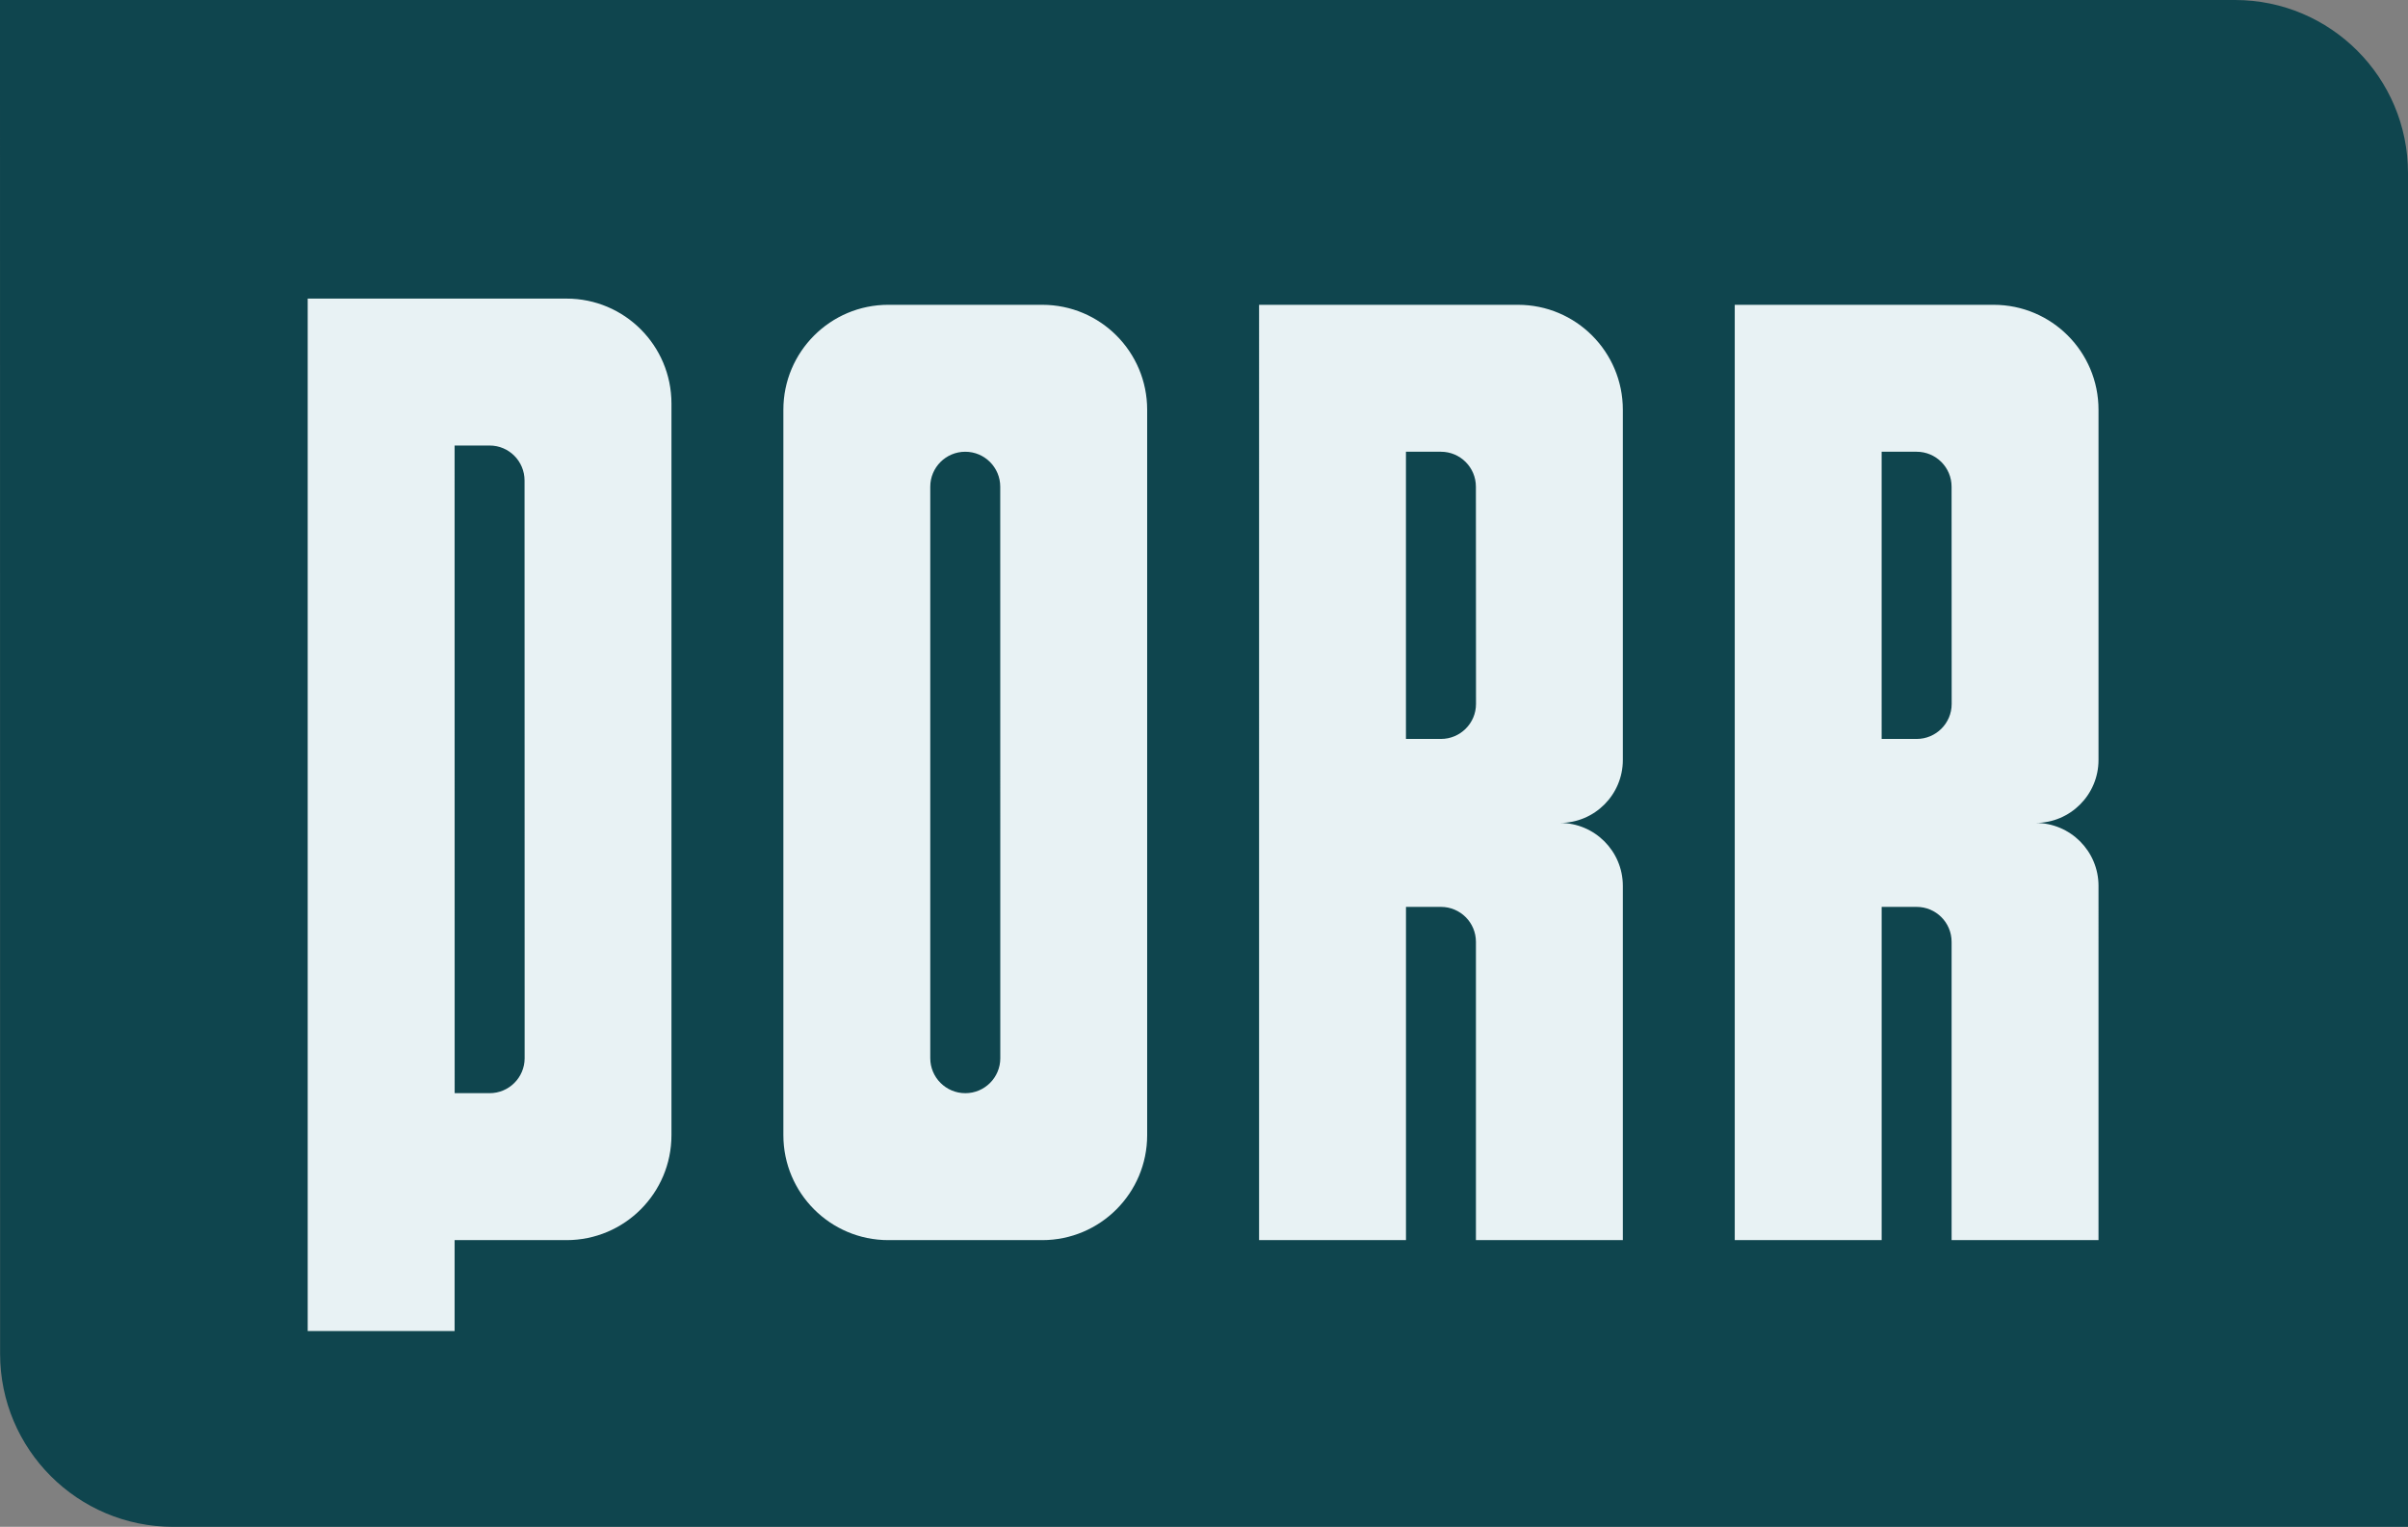 <?xml version="1.0" encoding="UTF-8" standalone="no"?>
<!-- Created with Inkscape (http://www.inkscape.org/) -->

<svg
   xmlns:dc="http://purl.org/dc/elements/1.1/"
   xmlns:cc="http://creativecommons.org/ns#"
   xmlns:rdf="http://www.w3.org/1999/02/22-rdf-syntax-ns#"
   xmlns:svg="http://www.w3.org/2000/svg"
   xmlns="http://www.w3.org/2000/svg"
   xmlns:sodipodi="http://sodipodi.sourceforge.net/DTD/sodipodi-0.dtd"
   xmlns:inkscape="http://www.inkscape.org/namespaces/inkscape"
   version="1.0"
   width="213.433"
   height="135.302"
   id="svg2445"
   sodipodi:docname="porr.svg"
   inkscape:version="0.92.1 r15371">
  <rect width="100%" height="100%" fill="#808080" stroke="none"/>
  <sodipodi:namedview
     pagecolor="#ffffff"
     bordercolor="#666666"
     borderopacity="1"
     objecttolerance="10"
     gridtolerance="10"
     guidetolerance="10"
     inkscape:pageopacity="0"
     inkscape:pageshadow="2"
     inkscape:window-width="1440"
     inkscape:window-height="863"
     id="namedview14"
     showgrid="false"
     showguides="true"
     inkscape:guide-bbox="true"
     inkscape:zoom="1.8810588"
     inkscape:cx="112.52929"
     inkscape:cy="66.39113"
     inkscape:window-x="0"
     inkscape:window-y="0"
     inkscape:window-maximized="1"
     inkscape:current-layer="svg2445"
     fit-margin-top="0"
     fit-margin-left="0"
     fit-margin-right="0"
     fit-margin-bottom="0" />
  <defs
     id="defs2447">
    <clipPath
       id="clipPath33">
      <path
         d="m 472.686,702.908 h 68.622 v 45.438 h -68.622 z"
         id="path35"
         inkscape:connector-curvature="0" />
    </clipPath>
  </defs>
  <path
     style="fill:#0f454e;fill-opacity:1;fill-rule:nonzero;stroke:none;stroke-width:3.088"
     d="m 0,0 h 198.094 c 4.237,0 8.072,1.717 10.847,4.493 2.776,2.776 4.492,6.612 4.492,10.849 V 75.322 135.302 H 15.348 c -8.471,0 -15.339,-6.868 -15.339,-15.339 z"
     id="path39"
     inkscape:connector-curvature="0"
     sodipodi:nodetypes="csssccscc" />
  <path
     d="m 50.221,26.461 c 5.136,0 9.294,4.163 9.294,9.302 v 64.83 c 0,5.136 -4.163,9.302 -9.299,9.302 h -9.922 v 8.058 H 27.273 V 26.461 Z m 42.164,0.55 c 5.136,0 9.294,4.163 9.294,9.299 v 64.283 c 0,5.136 -4.166,9.302 -9.302,9.302 h -13.641 c -5.136,0 -9.302,-4.166 -9.302,-9.302 V 36.309 c 0,-5.136 4.166,-9.299 9.302,-9.299 z m 42.161,0 c 5.136,0 9.294,4.163 9.294,9.299 v 31.035 c 0,3.08 -2.497,5.58 -5.58,5.58 3.083,0 5.58,2.497 5.58,5.58 v 31.39 h -13.021 V 83.464 c 0,-1.712 -1.39,-3.099 -3.101,-3.099 h -3.099 v 29.529 h -13.021 V 27.01 Z m 42.161,0 c 5.138,0 9.294,4.163 9.294,9.299 v 31.035 c 0,3.08 -2.497,5.58 -5.58,5.58 3.083,0 5.58,2.497 5.58,5.58 V 109.894 H 172.98 V 83.464 c 0,-1.712 -1.387,-3.099 -3.099,-3.099 h -3.099 V 109.894 H 153.759 V 27.01 Z m -91.146,69.863 c -1.712,0 -3.107,-1.39 -3.107,-3.101 v -50.642 c 0,-1.712 1.39,-3.099 3.101,-3.099 1.712,0 3.101,1.387 3.101,3.099 l 0.005,50.642 c 0,1.712 -1.387,3.101 -3.101,3.101 m 45.265,-34.492 c 0,1.715 -1.398,3.101 -3.11,3.101 h -3.099 V 40.031 h 3.099 c 1.712,0 3.101,1.387 3.101,3.099 z m 42.161,0 c 0,1.715 -1.395,3.101 -3.107,3.101 h -3.099 V 40.031 h 3.099 c 1.712,0 3.099,1.387 3.099,3.099 z M 43.4,39.481 c 1.712,0 3.093,1.387 3.093,3.101 l 0.008,51.189 c 0,1.712 -1.39,3.101 -3.101,3.101 h -3.101 l -0.005,-57.392 z"
     id="path43"
     style="fill:#e8f2f4;fill-opacity:1;fill-rule:evenodd;stroke:none;stroke-width:2.709"
     inkscape:connector-curvature="0"
     sodipodi:nodetypes="ssssccccssssssssssssscsccssccccsssscsccssccccscsssccccsccscccsccsccsccsccs" />
</svg>
